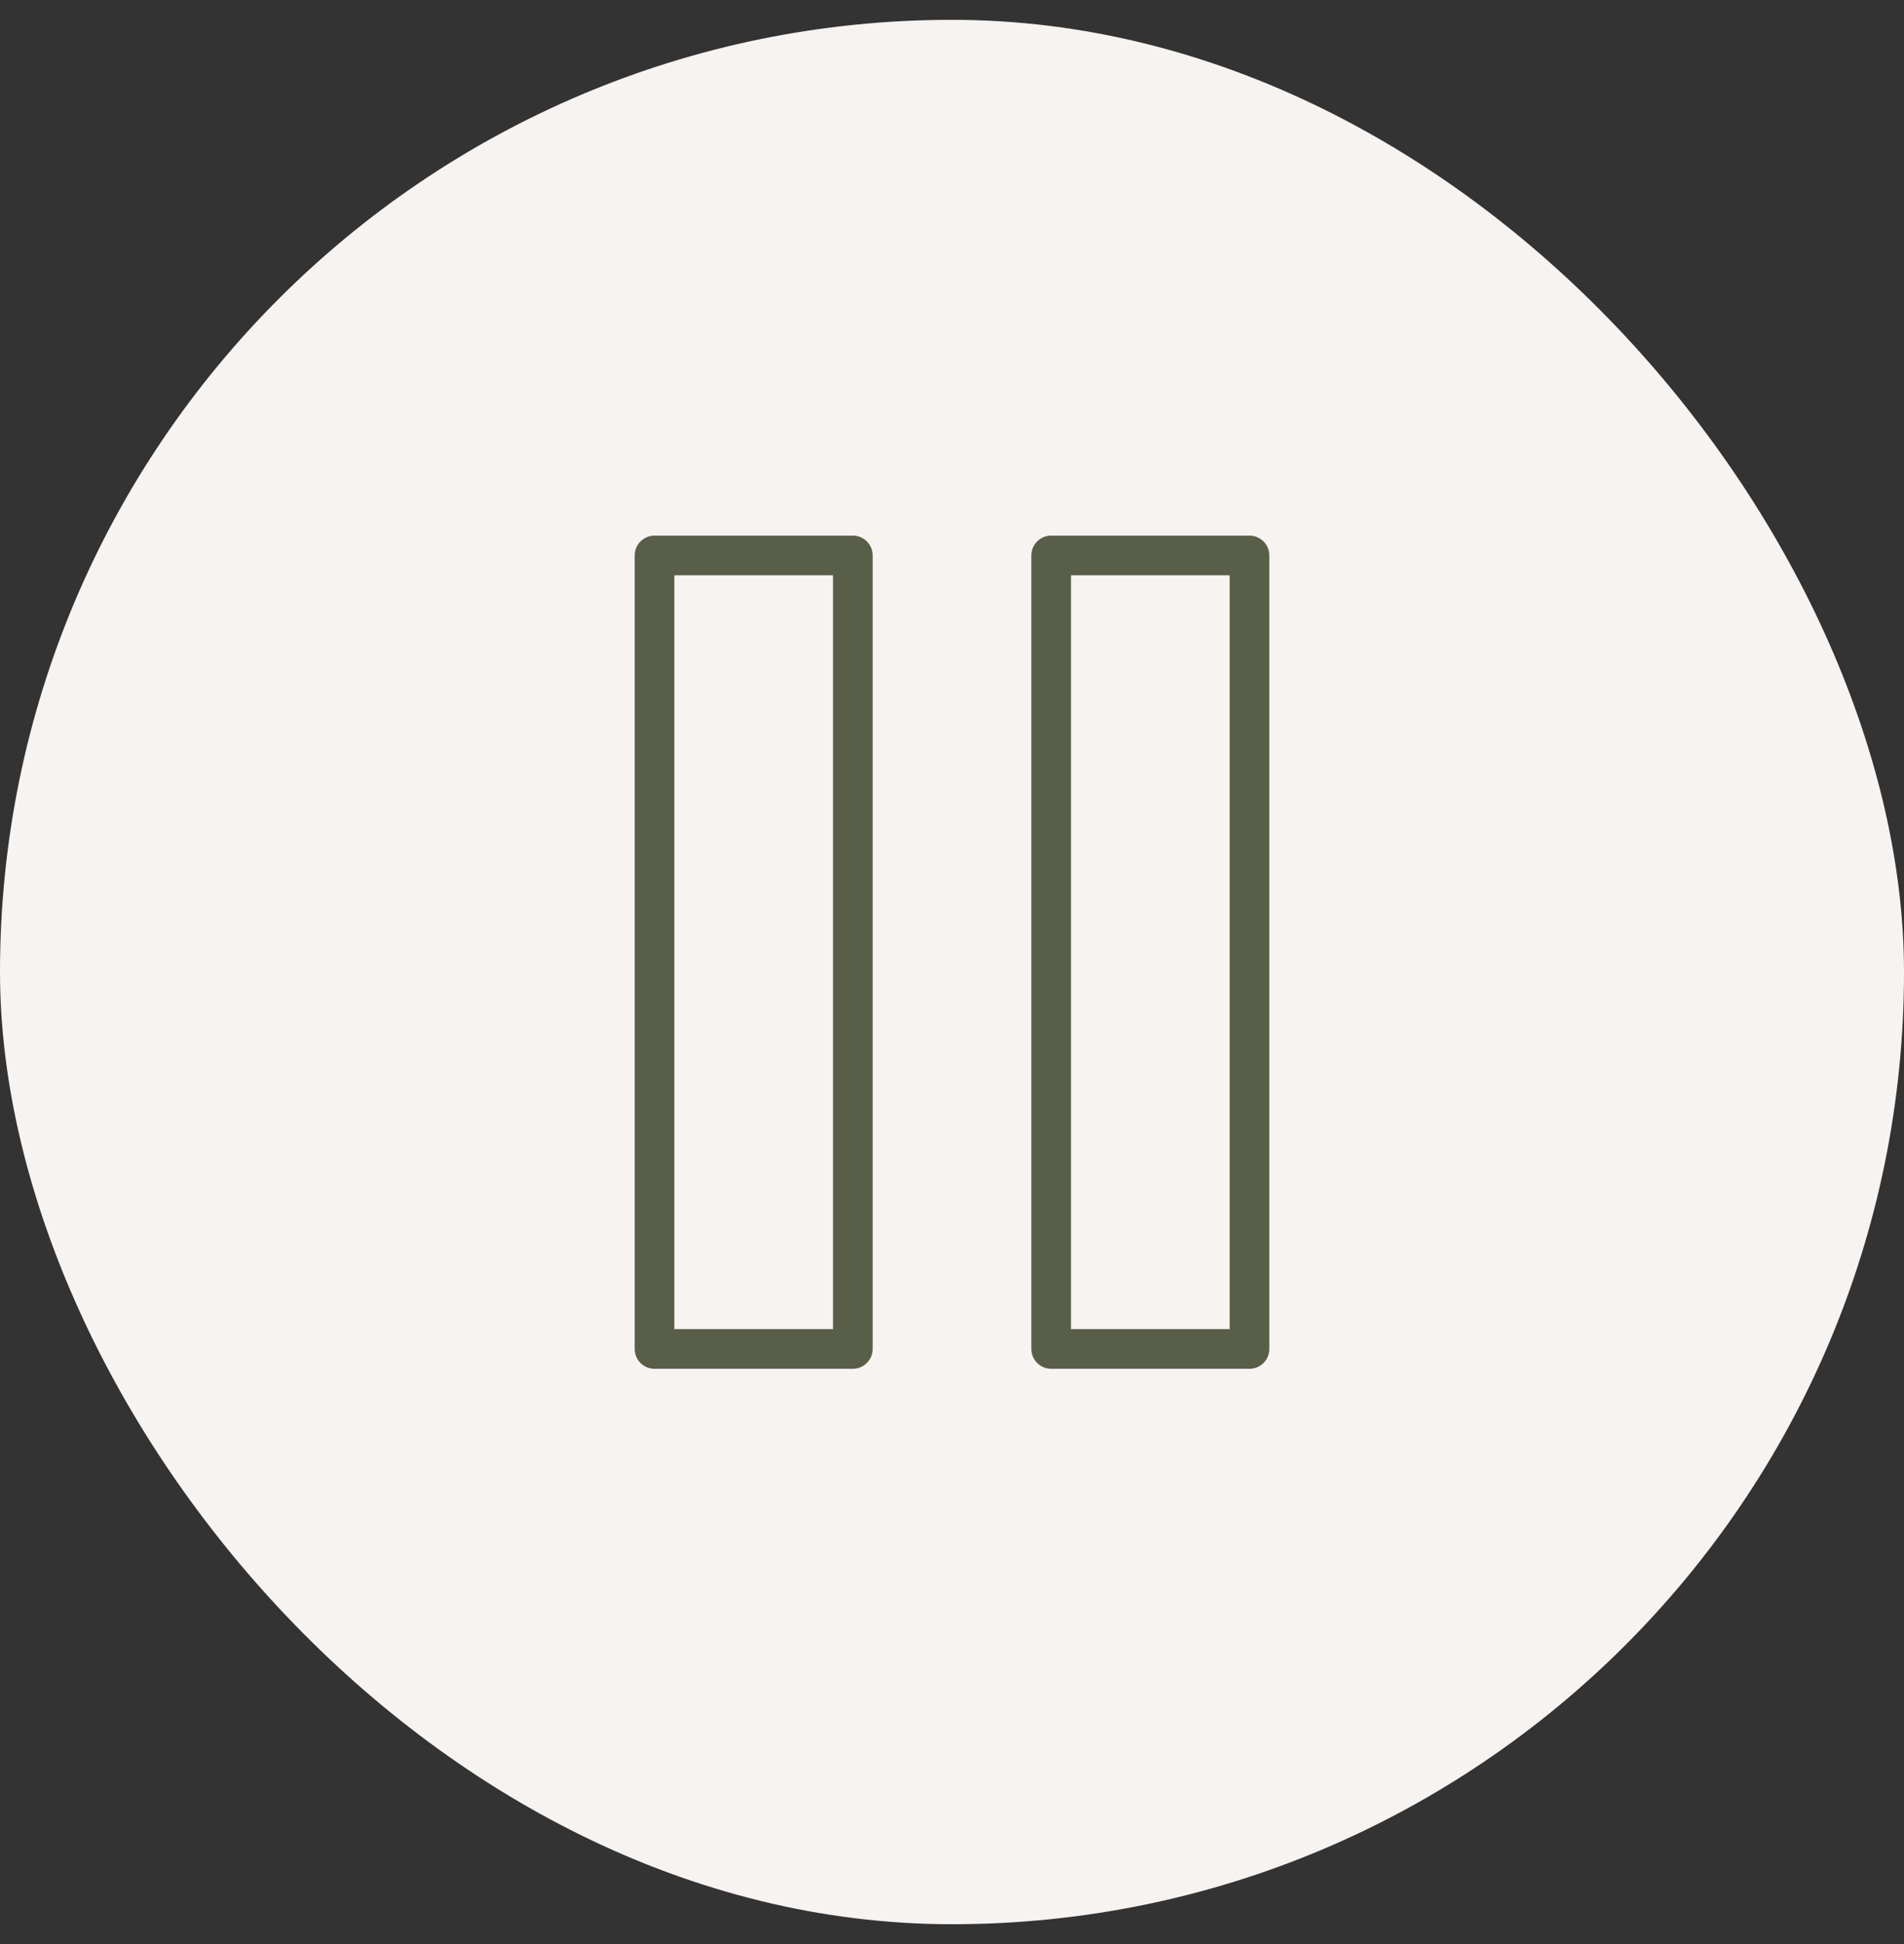 <?xml version="1.0" encoding="UTF-8"?> <svg xmlns="http://www.w3.org/2000/svg" width="48" height="49" viewBox="0 0 48 49" fill="none"><rect x="0" y="0" width="48" height="49" fill="#333333" stroke="none"/><rect y="0.5" width="48" height="48" rx="24" fill="#F6F3F1"></rect><path d="M21.5 14H16.5V34H21.5V14Z" stroke="#595E48" stroke-linecap="round" stroke-linejoin="round"></path><path d="M31.5 14H26.5V34H31.5V14Z" stroke="#595E48" stroke-linecap="round" stroke-linejoin="round"></path></svg> 